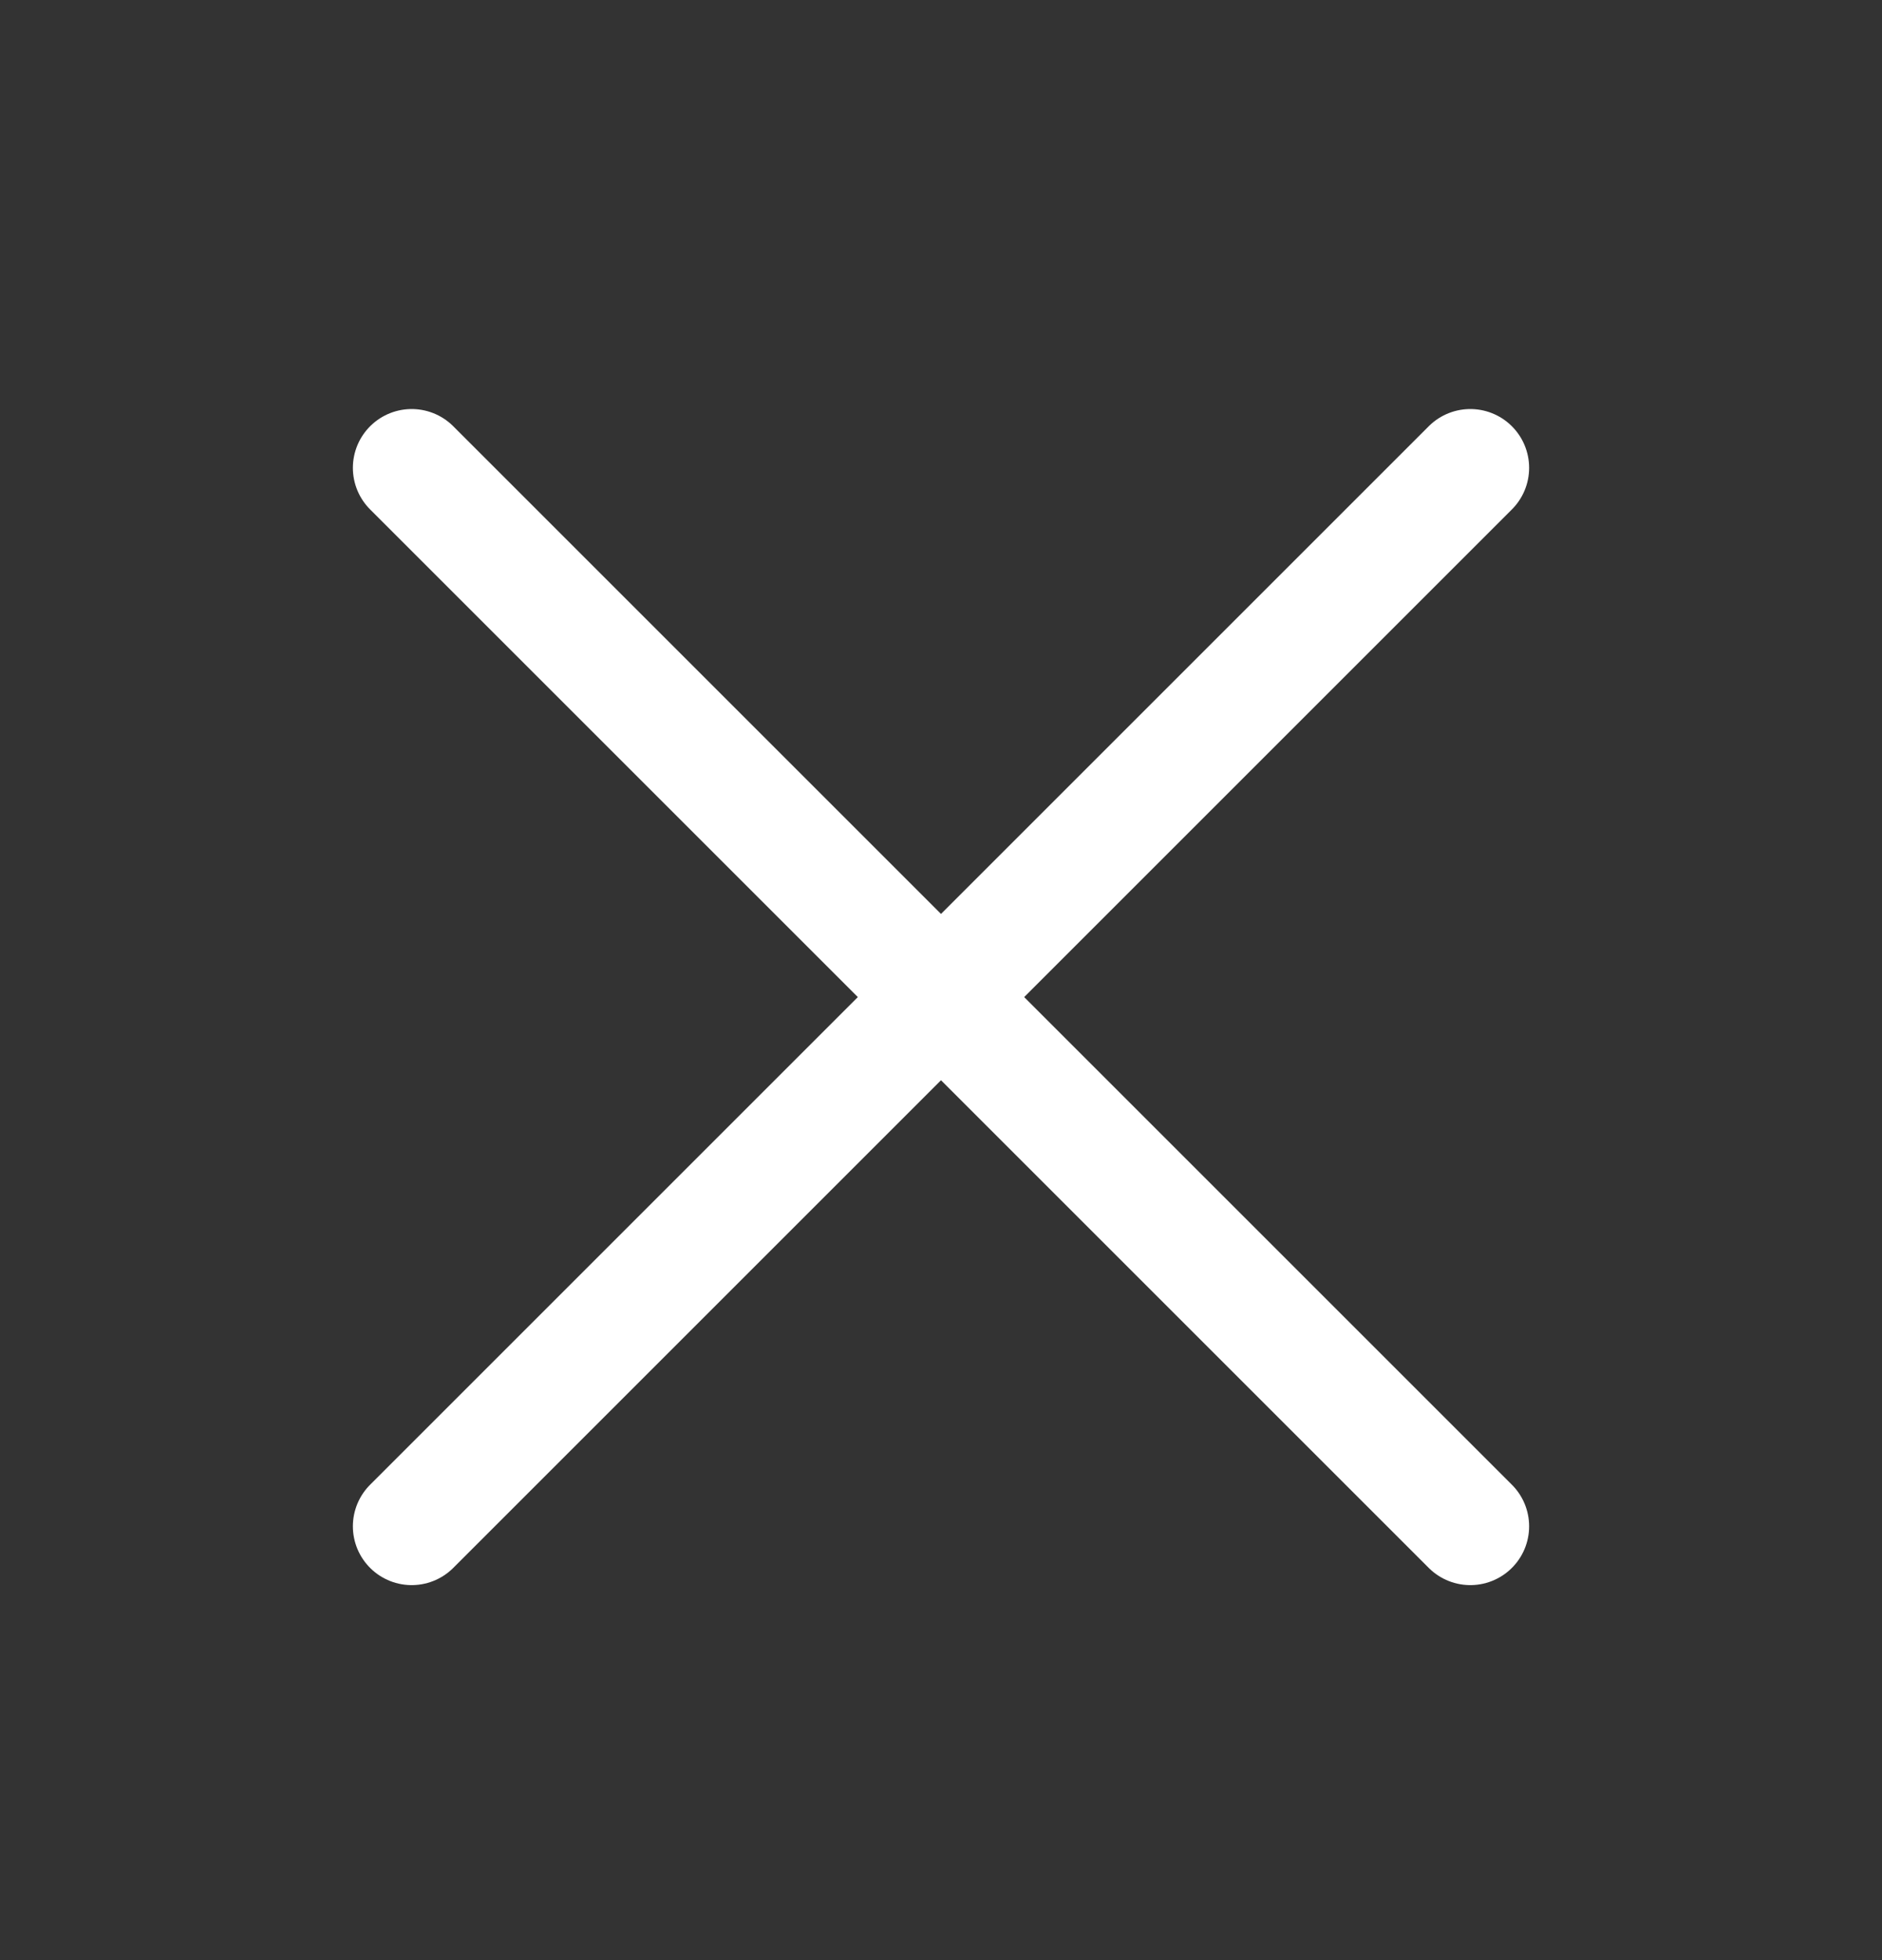 <svg width="24" height="25" viewBox="0 0 24 25" fill="none" xmlns="http://www.w3.org/2000/svg">
<rect x="0" y="0" width="24" height="25" fill="#333333" stroke="none"/>
<path d="M18.75 5.967L5.25 19.467" stroke="white" stroke-width="1.5" stroke-linecap="round" stroke-linejoin="round"/>
<path d="M18.75 19.467L5.25 5.967" stroke="white" stroke-width="1.5" stroke-linecap="round" stroke-linejoin="round"/>
</svg>
